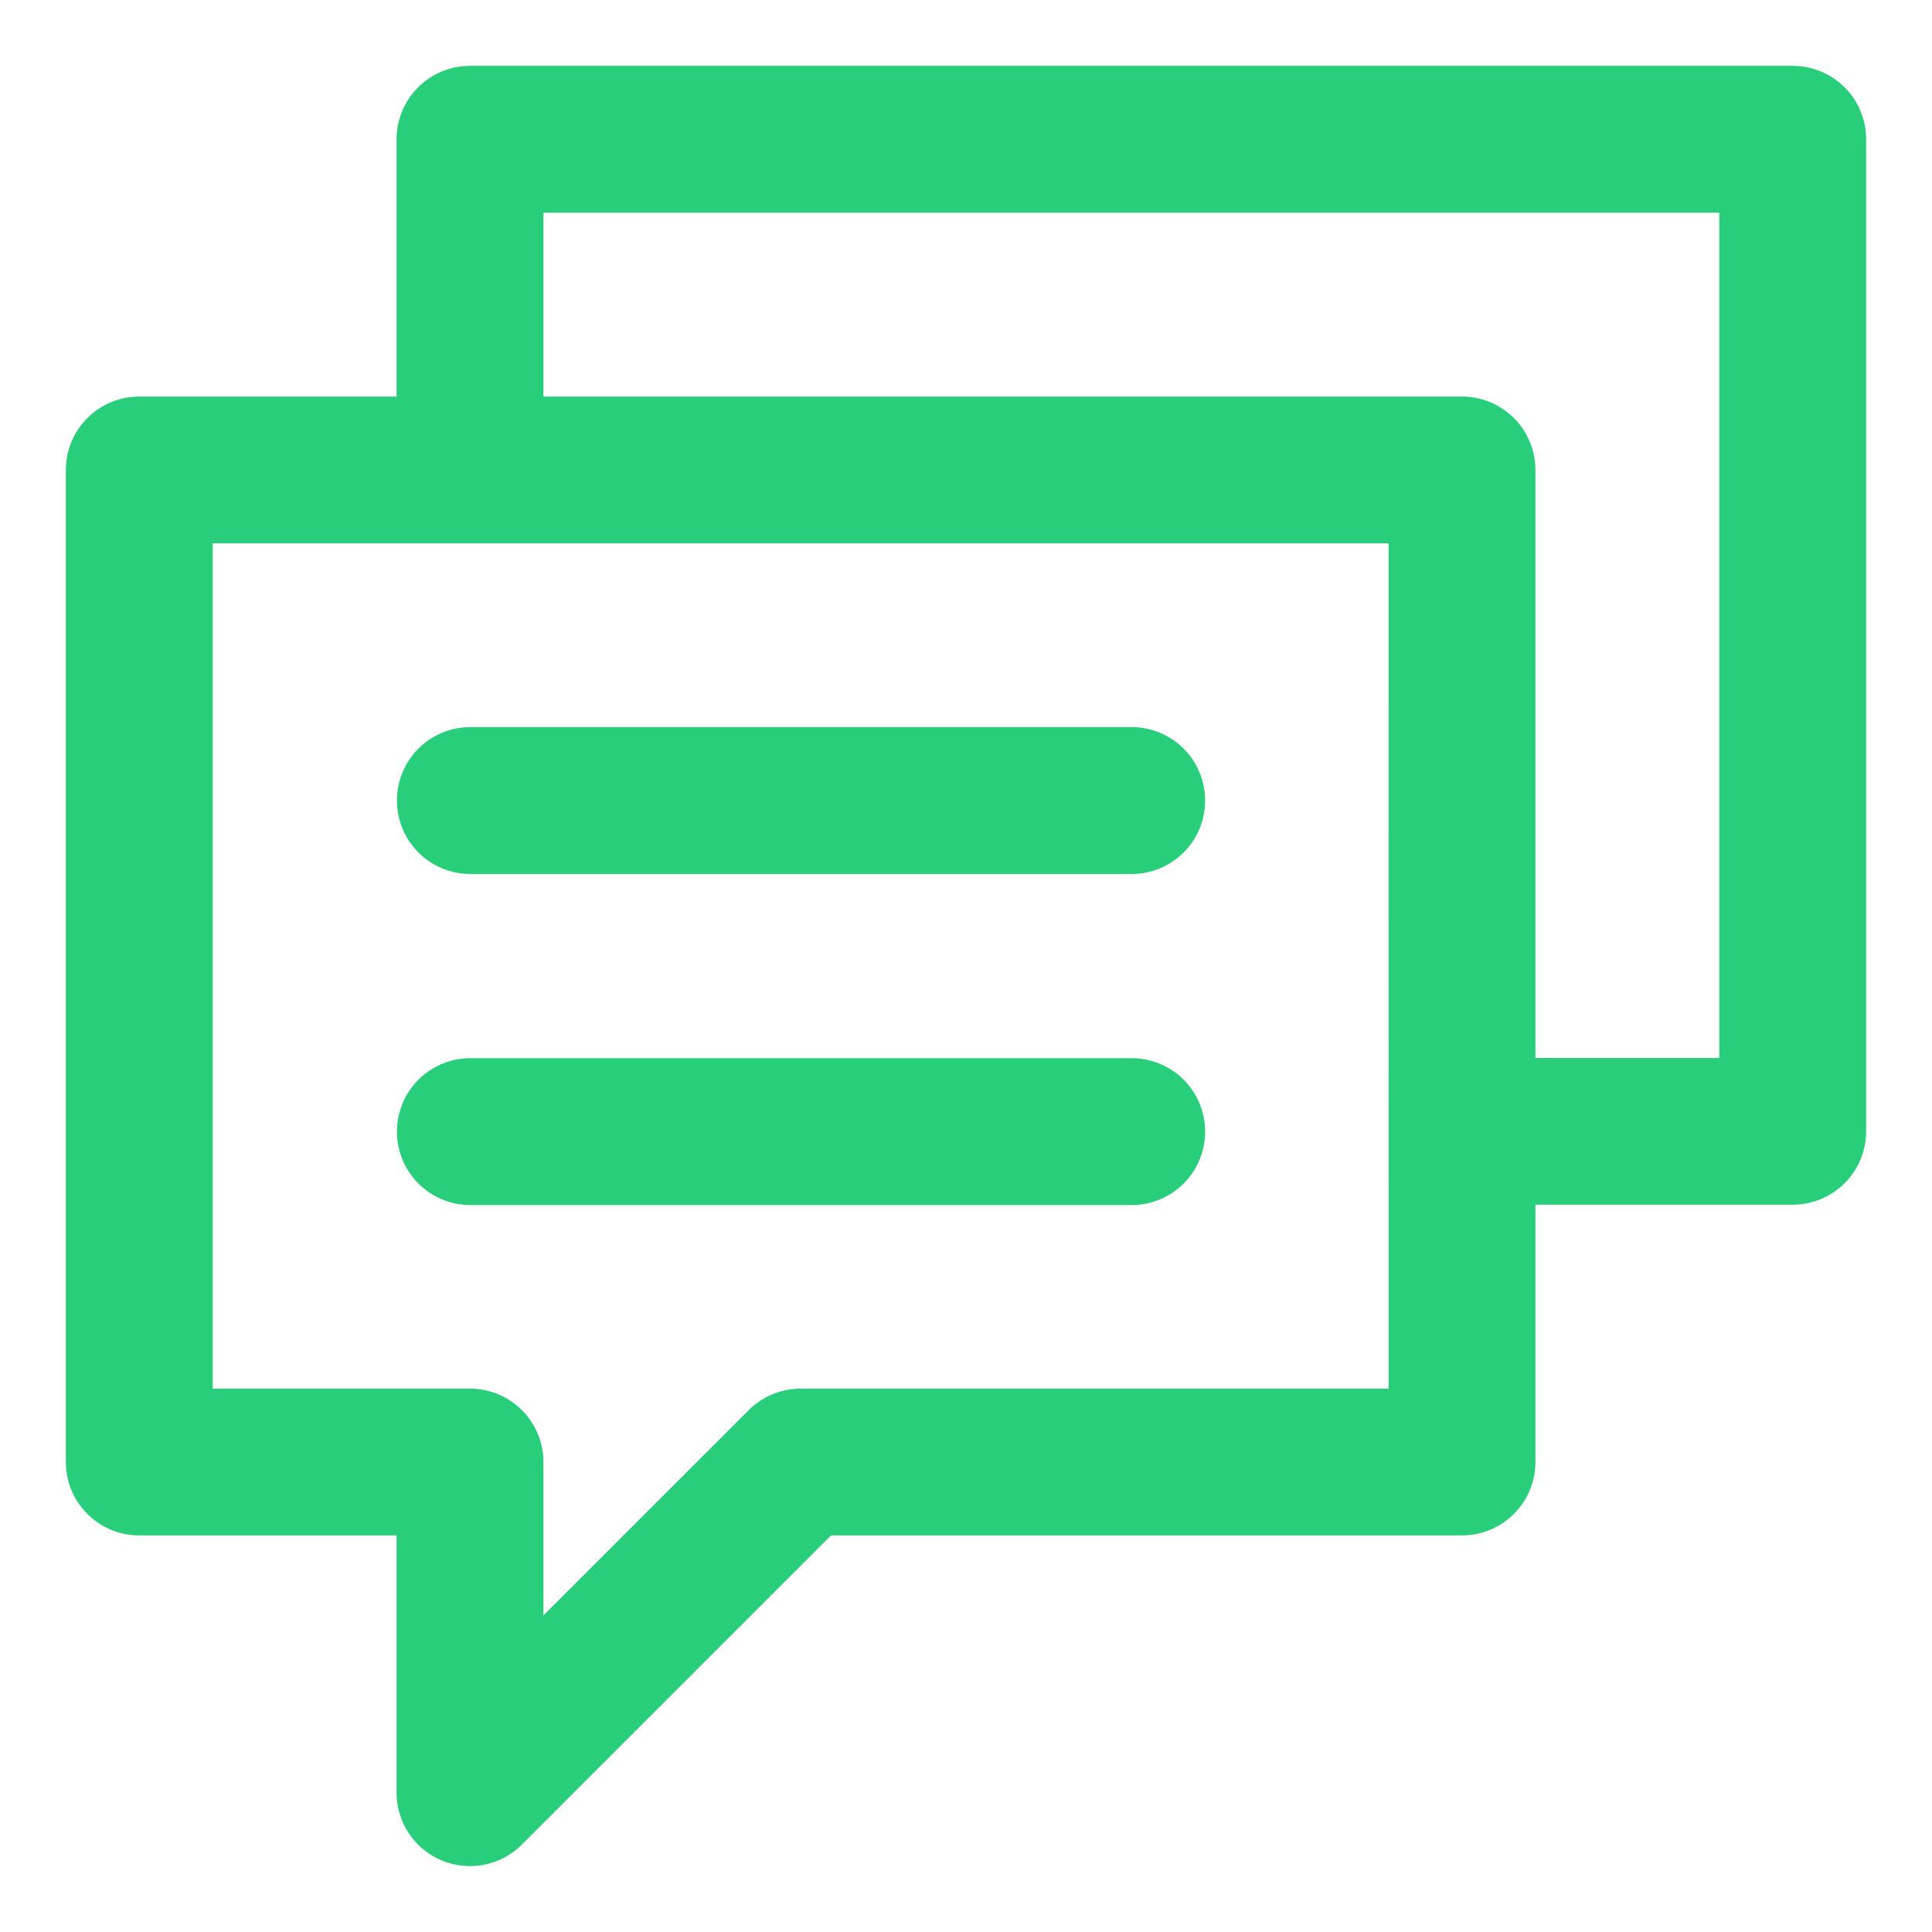 <svg xmlns="http://www.w3.org/2000/svg" xmlns:xlink="http://www.w3.org/1999/xlink" width="22" height="22" viewBox="0 0 22 22"><defs><path id="jclda" d="M691.887 2606.53h-7.531a.586.586 0 0 0 0 1.172h7.531a.586.586 0 0 0 0-1.172z"/><path id="jcldb" d="M691.887 2610.3h-7.531a.586.586 0 0 0 0 1.172h7.531a.586.586 0 0 0 0-1.172z"/><path id="jcldc" d="M698.828 2610.297h-2.594v-6.945a.586.586 0 0 0-.586-.586h-10.71v-2.594h13.89zm-3.765 3.766h-6.946a.586.586 0 0 0-.414.171l-2.765 2.765v-2.35a.586.586 0 0 0-.586-.586h-3.18v-10.126h13.89zm4.351-15.063h-15.062a.586.586 0 0 0-.586.586v3.18h-3.18a.586.586 0 0 0-.586.586v11.296c0 .324.262.586.586.586h3.18v3.18a.586.586 0 0 0 1 .414l3.594-3.594h7.288a.586.586 0 0 0 .586-.586v-3.18h3.18a.586.586 0 0 0 .586-.585v-11.297a.586.586 0 0 0-.586-.586z"/></defs><g><g transform="translate(-679 -2598)"><use fill="#28ce7a" xlink:href="#jclda"/><use fill="#fff" fill-opacity="0" stroke="#28ce7a" stroke-miterlimit="50" stroke-width=".5" xlink:href="#jclda"/></g><g transform="translate(-679 -2598)"><use fill="#28ce7a" xlink:href="#jcldb"/><use fill="#fff" fill-opacity="0" stroke="#28ce7a" stroke-miterlimit="50" stroke-width=".5" xlink:href="#jcldb"/></g><g transform="translate(-679 -2598)"><use fill="#28ce7a" xlink:href="#jcldc"/><use fill="#fff" fill-opacity="0" stroke="#28ce7a" stroke-miterlimit="50" stroke-width=".5" xlink:href="#jcldc"/></g></g></svg>